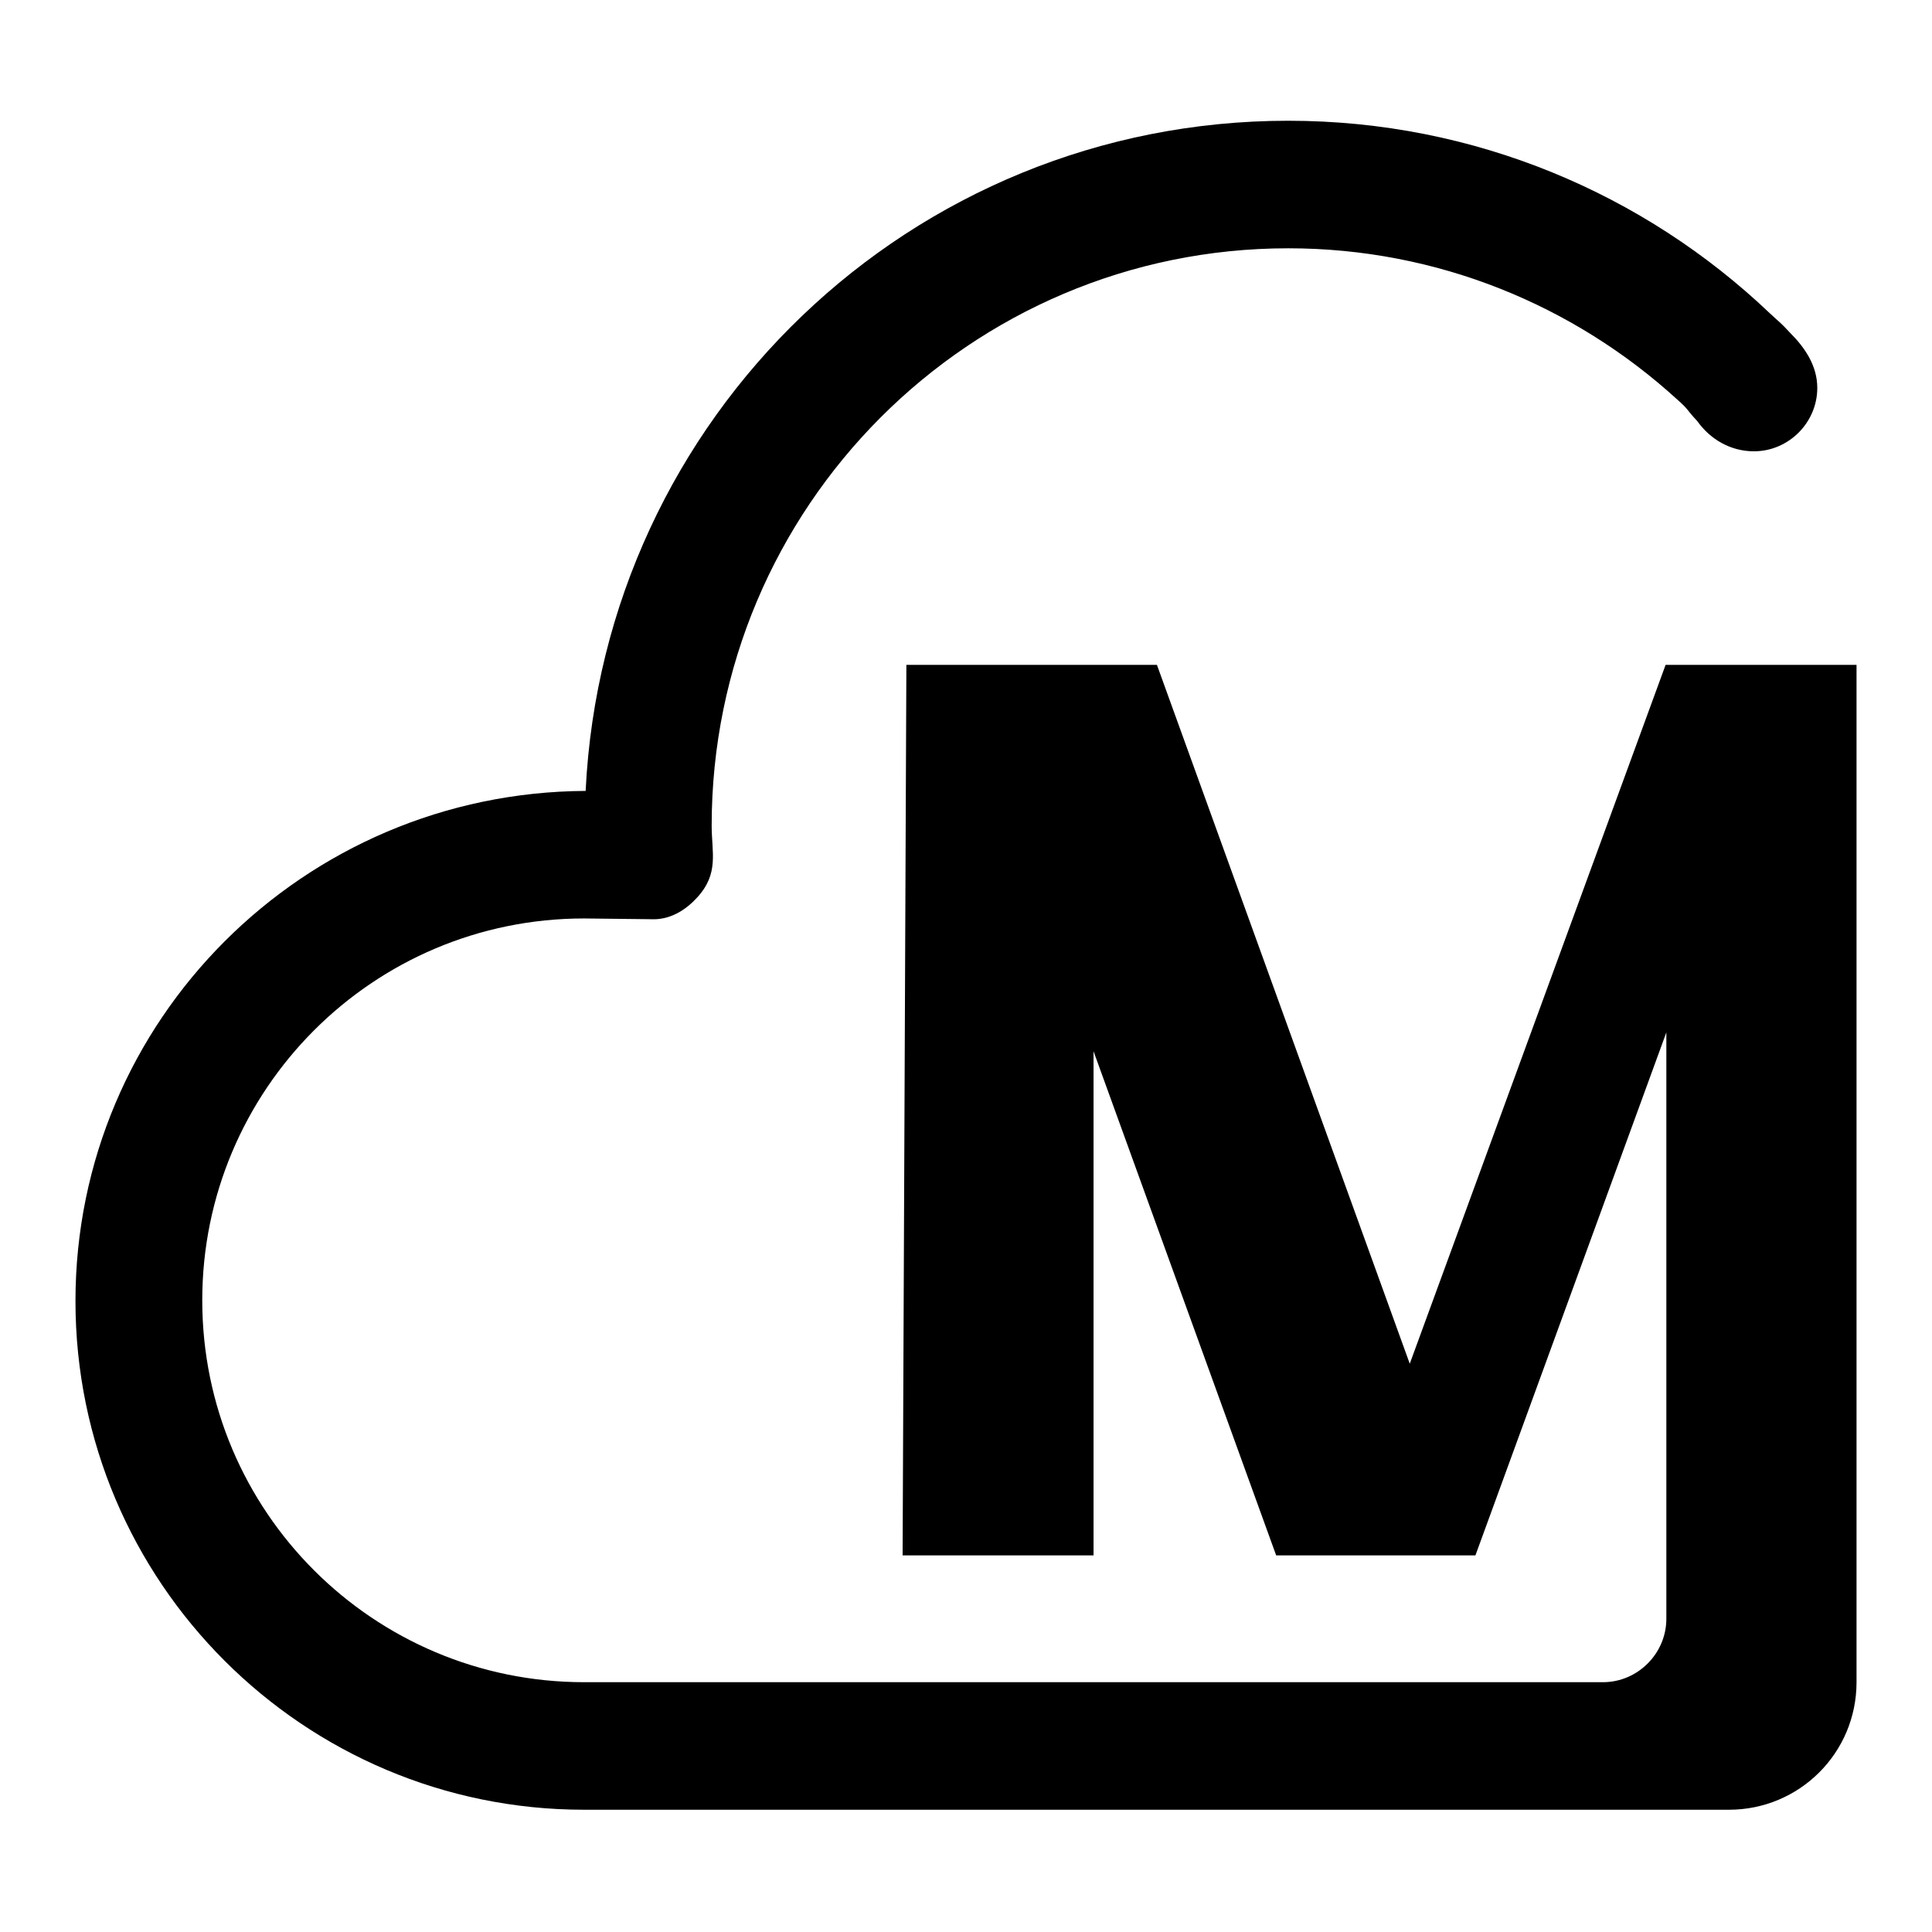 <?xml version="1.0" encoding="utf-8"?>
<!-- Svg Vector Icons : http://www.onlinewebfonts.com/icon -->
<!DOCTYPE svg PUBLIC "-//W3C//DTD SVG 1.1//EN" "http://www.w3.org/Graphics/SVG/1.1/DTD/svg11.dtd">
<svg version="1.1" xmlns="http://www.w3.org/2000/svg" xmlns:xlink="http://www.w3.org/1999/xlink" x="0px" y="0px" viewBox="0 0 256 256" enable-background="new 0 0 256 256" xml:space="preserve">
<g><g><path fill="#000000" d="M186.8,180.7l-33.5-92.6h-33.2l-0.5,118h25.3v-66.8l24.2,66.8h26.4l25.3-69.3v77.7c0,4.6-3.8,8.4-8.4,8.4H77.4c-27.9,0-50.6-22.6-50.6-50.6c0-27.9,22.6-50.6,50.6-50.6c0.3,0,8.8,0.1,8.8,0.1c0.5,0,3.3,0.3,6.2-2.9c2.9-3.2,1.9-5.9,1.9-9.5c0-42.2,34.2-76.5,76.4-76.5c19.8,0,37.9,7.6,51.5,20c1.6,1.4,1.2,1.3,2.7,2.9c1.7,2.4,4.4,4,7.5,4c4.6,0,8.4-3.8,8.4-8.4c0-2.9-1.6-5.3-3.6-7.3c-1.4-1.5-1.2-1.2-2.7-2.6c-16.6-15.8-39.1-25.5-63.8-25.5c-50,0-90.7,39.3-93.1,88.8C40.2,105,10,135.2,10,172.4c0,37.2,30.2,67.4,67.4,67.4h143.3h8.4c9.3,0,16.9-7.5,16.9-16.9V88.1h-25.3L186.8,180.7z"/></g></g>
</svg>